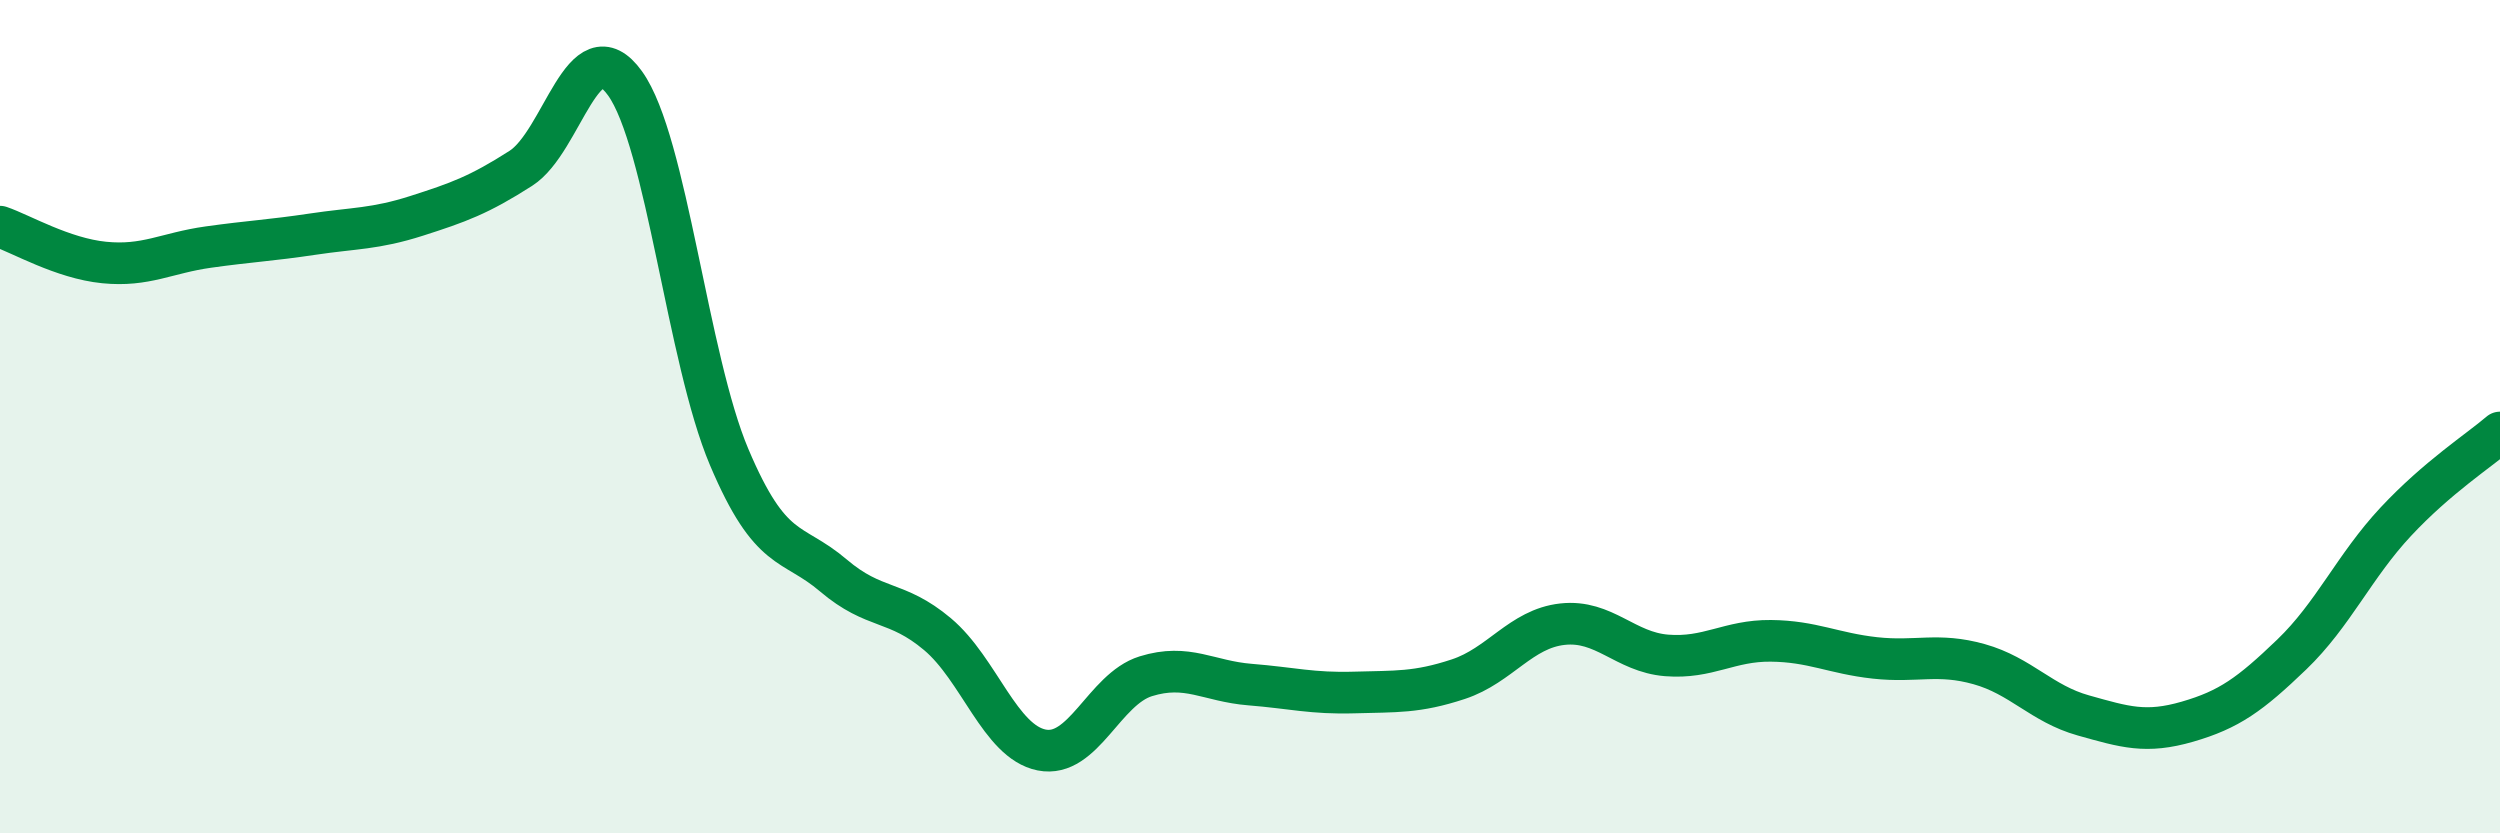 
    <svg width="60" height="20" viewBox="0 0 60 20" xmlns="http://www.w3.org/2000/svg">
      <path
        d="M 0,5.44 C 0.5,5.61 1.5,6.2 2.5,6.3 C 3.5,6.4 4,6.07 5,5.93 C 6,5.79 6.5,5.77 7.5,5.62 C 8.5,5.47 9,5.5 10,5.18 C 11,4.86 11.5,4.68 12.5,4.04 C 13.5,3.4 14,0.61 15,2 C 16,3.39 16.5,8.61 17.5,10.97 C 18.5,13.33 19,12.96 20,13.81 C 21,14.66 21.5,14.38 22.5,15.22 C 23.5,16.06 24,17.8 25,18 C 26,18.2 26.5,16.54 27.5,16.23 C 28.5,15.92 29,16.35 30,16.43 C 31,16.51 31.5,16.65 32.5,16.62 C 33.5,16.59 34,16.63 35,16.3 C 36,15.97 36.5,15.09 37.5,14.98 C 38.5,14.87 39,15.65 40,15.73 C 41,15.81 41.5,15.37 42.5,15.38 C 43.5,15.39 44,15.68 45,15.79 C 46,15.9 46.5,15.66 47.5,15.94 C 48.5,16.22 49,16.89 50,17.17 C 51,17.45 51.5,17.61 52.5,17.32 C 53.5,17.03 54,16.67 55,15.71 C 56,14.75 56.5,13.59 57.5,12.52 C 58.5,11.45 59.5,10.81 60,10.38L60 20L0 20Z"
        fill="#008740"
        opacity="0.1"
        stroke-linecap="round"
        stroke-linejoin="round"
      />
      <path
        d="M 0,5.44 C 0.5,5.61 1.5,6.2 2.5,6.3 C 3.5,6.4 4,6.07 5,5.93 C 6,5.79 6.5,5.77 7.5,5.62 C 8.5,5.47 9,5.5 10,5.18 C 11,4.86 11.5,4.68 12.5,4.04 C 13.5,3.4 14,0.61 15,2 C 16,3.39 16.5,8.61 17.5,10.97 C 18.5,13.33 19,12.96 20,13.81 C 21,14.66 21.5,14.38 22.5,15.22 C 23.5,16.06 24,17.8 25,18 C 26,18.2 26.5,16.54 27.5,16.23 C 28.5,15.92 29,16.35 30,16.43 C 31,16.51 31.5,16.65 32.5,16.62 C 33.5,16.59 34,16.63 35,16.3 C 36,15.97 36.5,15.09 37.5,14.98 C 38.5,14.87 39,15.65 40,15.73 C 41,15.81 41.5,15.37 42.5,15.38 C 43.5,15.39 44,15.68 45,15.79 C 46,15.9 46.5,15.66 47.5,15.94 C 48.5,16.22 49,16.89 50,17.17 C 51,17.45 51.5,17.61 52.5,17.32 C 53.5,17.03 54,16.67 55,15.71 C 56,14.75 56.5,13.59 57.5,12.52 C 58.5,11.45 59.5,10.81 60,10.38"
        stroke="#008740"
        stroke-width="1"
        fill="none"
        stroke-linecap="round"
        stroke-linejoin="round"
      />
    </svg>
  